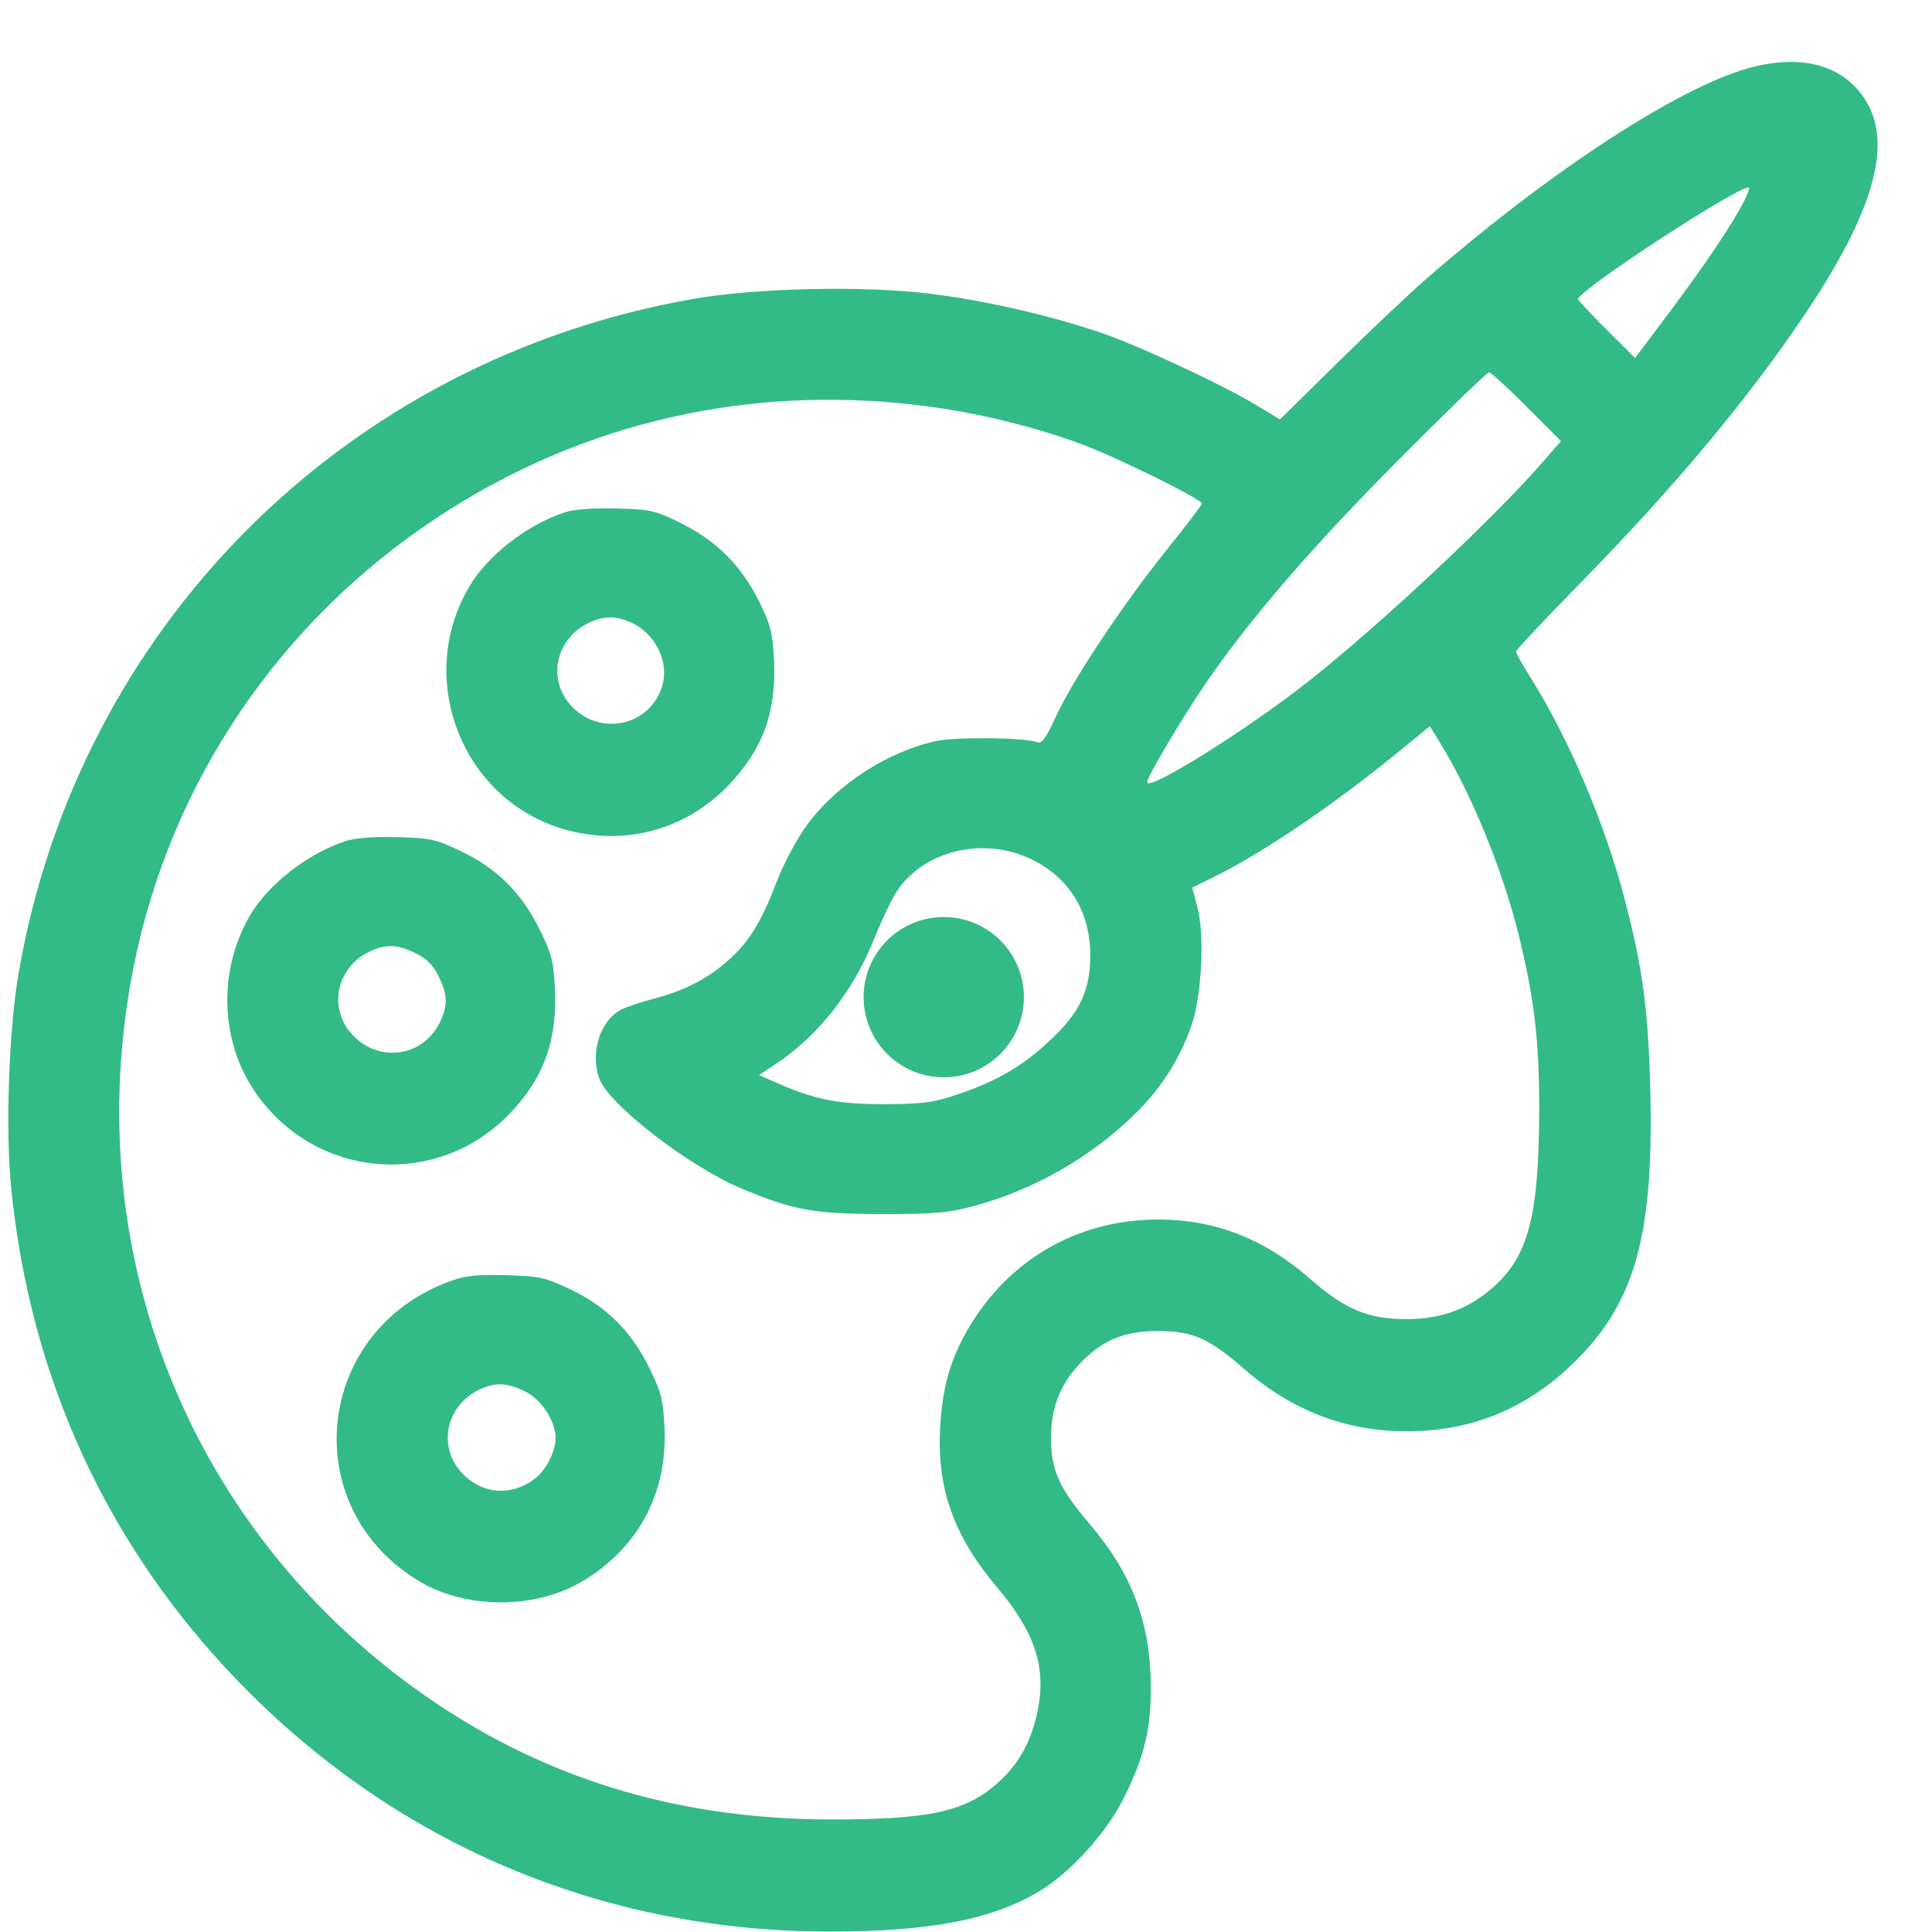 <svg width="31" height="31" viewBox="0 0 31 31" fill="none" xmlns="http://www.w3.org/2000/svg">
<path fill-rule="evenodd" clip-rule="evenodd" d="M27.929 1.132C26.754 1.514 24.753 2.842 22.86 4.497C22.587 4.736 21.952 5.337 21.45 5.831L20.538 6.73L20.19 6.519C19.629 6.178 18.247 5.533 17.646 5.332C16.78 5.043 15.79 4.819 14.908 4.711C13.838 4.581 12.123 4.62 11.113 4.798C5.536 5.78 1.258 10.059 0.299 15.613C0.141 16.525 0.086 18.131 0.18 19.07C0.486 22.117 1.721 24.802 3.816 26.971C6.344 29.589 9.659 30.993 13.31 30.993C14.926 30.993 15.922 30.801 16.684 30.342C17.191 30.036 17.768 29.392 18.049 28.817C18.365 28.172 18.466 27.748 18.465 27.07C18.463 26.047 18.167 25.254 17.488 24.458C16.99 23.875 16.86 23.582 16.864 23.054C16.867 22.562 17.027 22.179 17.371 21.835C17.712 21.493 18.057 21.357 18.583 21.357C19.135 21.357 19.403 21.475 19.96 21.963C20.725 22.632 21.593 22.966 22.567 22.966C23.634 22.966 24.525 22.593 25.294 21.825C26.259 20.861 26.549 19.761 26.476 17.347C26.44 16.157 26.351 15.514 26.072 14.441C25.757 13.224 25.168 11.837 24.554 10.864C24.428 10.665 24.325 10.482 24.325 10.456C24.325 10.43 24.78 9.945 25.336 9.378C26.872 7.812 28.07 6.377 28.983 5.01C30.196 3.193 30.434 2.061 29.746 1.373C29.343 0.971 28.692 0.884 27.929 1.132ZM27.984 3.23C27.795 3.598 27.36 4.246 26.798 4.995L26.236 5.744L25.779 5.289C25.527 5.039 25.321 4.819 25.321 4.801C25.321 4.658 27.976 2.926 28.063 3.013C28.074 3.024 28.039 3.122 27.984 3.23ZM24.497 6.527L25.047 7.079L24.749 7.42C23.953 8.33 22.213 9.961 21.044 10.894C20.068 11.673 18.407 12.715 18.407 12.55C18.407 12.46 19.009 11.45 19.385 10.909C20.105 9.873 21.077 8.751 22.454 7.366C23.215 6.6 23.863 5.974 23.892 5.974C23.922 5.974 24.194 6.223 24.497 6.527ZM15.009 6.538C15.792 6.65 16.644 6.864 17.353 7.127C17.921 7.338 19.286 8.011 19.286 8.08C19.286 8.101 19.033 8.433 18.724 8.818C18.018 9.697 17.207 10.916 16.941 11.501C16.789 11.834 16.715 11.938 16.649 11.911C16.465 11.833 15.335 11.821 15.013 11.892C14.237 12.064 13.429 12.588 12.958 13.225C12.783 13.462 12.579 13.844 12.451 14.177C12.201 14.824 12.003 15.137 11.655 15.437C11.333 15.715 10.963 15.902 10.496 16.023C10.29 16.077 10.05 16.157 9.964 16.202C9.626 16.376 9.463 16.904 9.62 17.315C9.777 17.73 11.054 18.715 11.889 19.067C12.724 19.418 13.057 19.479 14.159 19.48C15.018 19.48 15.223 19.461 15.649 19.345C16.609 19.083 17.524 18.555 18.225 17.861C18.639 17.451 18.931 16.992 19.115 16.462C19.284 15.978 19.333 14.999 19.211 14.547L19.129 14.243L19.486 14.067C20.295 13.668 21.452 12.879 22.535 11.986L22.942 11.652L23.08 11.874C23.606 12.721 24.114 13.961 24.378 15.041C24.621 16.038 24.699 16.717 24.697 17.81C24.693 19.499 24.528 20.142 23.968 20.646C23.573 21.001 23.129 21.166 22.567 21.166C21.957 21.166 21.583 21.011 21.038 20.533C20.292 19.878 19.504 19.568 18.583 19.568C17.379 19.568 16.325 20.128 15.661 21.12C15.286 21.682 15.122 22.189 15.085 22.908C15.033 23.891 15.304 24.649 16.002 25.474C16.607 26.189 16.793 26.757 16.649 27.453C16.55 27.932 16.357 28.287 16.035 28.584C15.512 29.067 14.928 29.197 13.31 29.194C11.001 29.189 8.969 28.608 7.157 27.434C3.151 24.838 1.203 20.196 2.148 15.494C2.738 12.558 4.476 9.985 7 8.314C9.369 6.744 12.15 6.127 15.009 6.538ZM9.062 8.221C8.45 8.423 7.822 8.913 7.526 9.418C6.643 10.925 7.443 12.889 9.118 13.325C10.065 13.571 11.02 13.301 11.691 12.598C12.242 12.02 12.459 11.425 12.42 10.599C12.399 10.154 12.367 10.029 12.18 9.651C11.897 9.078 11.497 8.677 10.927 8.395C10.509 8.189 10.439 8.173 9.887 8.159C9.515 8.149 9.209 8.172 9.062 8.221ZM10.106 9.98C10.516 10.151 10.751 10.63 10.619 11.029C10.414 11.651 9.628 11.816 9.172 11.332C8.767 10.903 8.917 10.229 9.472 9.983C9.699 9.882 9.87 9.881 10.106 9.98ZM5.546 13.495C4.935 13.697 4.306 14.186 4.01 14.691C3.512 15.541 3.528 16.642 4.049 17.454C4.988 18.917 7.005 19.11 8.196 17.851C8.728 17.289 8.943 16.687 8.904 15.873C8.883 15.425 8.852 15.303 8.659 14.914C8.37 14.328 7.97 13.93 7.396 13.658C6.991 13.465 6.902 13.446 6.366 13.432C5.998 13.422 5.693 13.446 5.546 13.495ZM16.558 13.792C17.158 14.086 17.491 14.628 17.494 15.32C17.496 15.887 17.329 16.244 16.854 16.689C16.41 17.104 16.013 17.338 15.39 17.552C14.985 17.691 14.826 17.713 14.218 17.717C13.472 17.721 13.084 17.647 12.494 17.388L12.18 17.251L12.434 17.082C13.126 16.625 13.685 15.916 14.028 15.061C14.152 14.752 14.32 14.403 14.401 14.284C14.849 13.636 15.796 13.419 16.558 13.792ZM6.667 15.294C6.848 15.382 6.949 15.483 7.037 15.664C7.178 15.956 7.187 16.104 7.077 16.362C6.827 16.949 6.098 17.074 5.657 16.606C5.252 16.176 5.401 15.503 5.956 15.256C6.204 15.146 6.38 15.155 6.667 15.294ZM7.245 20.549C5.034 21.337 4.741 24.208 6.751 25.386C7.492 25.82 8.581 25.819 9.325 25.384C10.236 24.851 10.713 23.967 10.662 22.904C10.641 22.456 10.609 22.334 10.417 21.945C10.128 21.359 9.728 20.962 9.153 20.689C8.75 20.497 8.657 20.477 8.124 20.461C7.677 20.448 7.469 20.469 7.245 20.549ZM8.424 22.325C8.685 22.451 8.915 22.803 8.915 23.074C8.915 23.284 8.766 23.581 8.593 23.717C8.215 24.015 7.74 23.982 7.414 23.637C7.01 23.208 7.159 22.534 7.714 22.287C7.962 22.177 8.138 22.186 8.424 22.325Z" fill="#33BB87"/>
<circle cx="15.143" cy="16" r="1.286" fill="#33BB87"/>
</svg>
